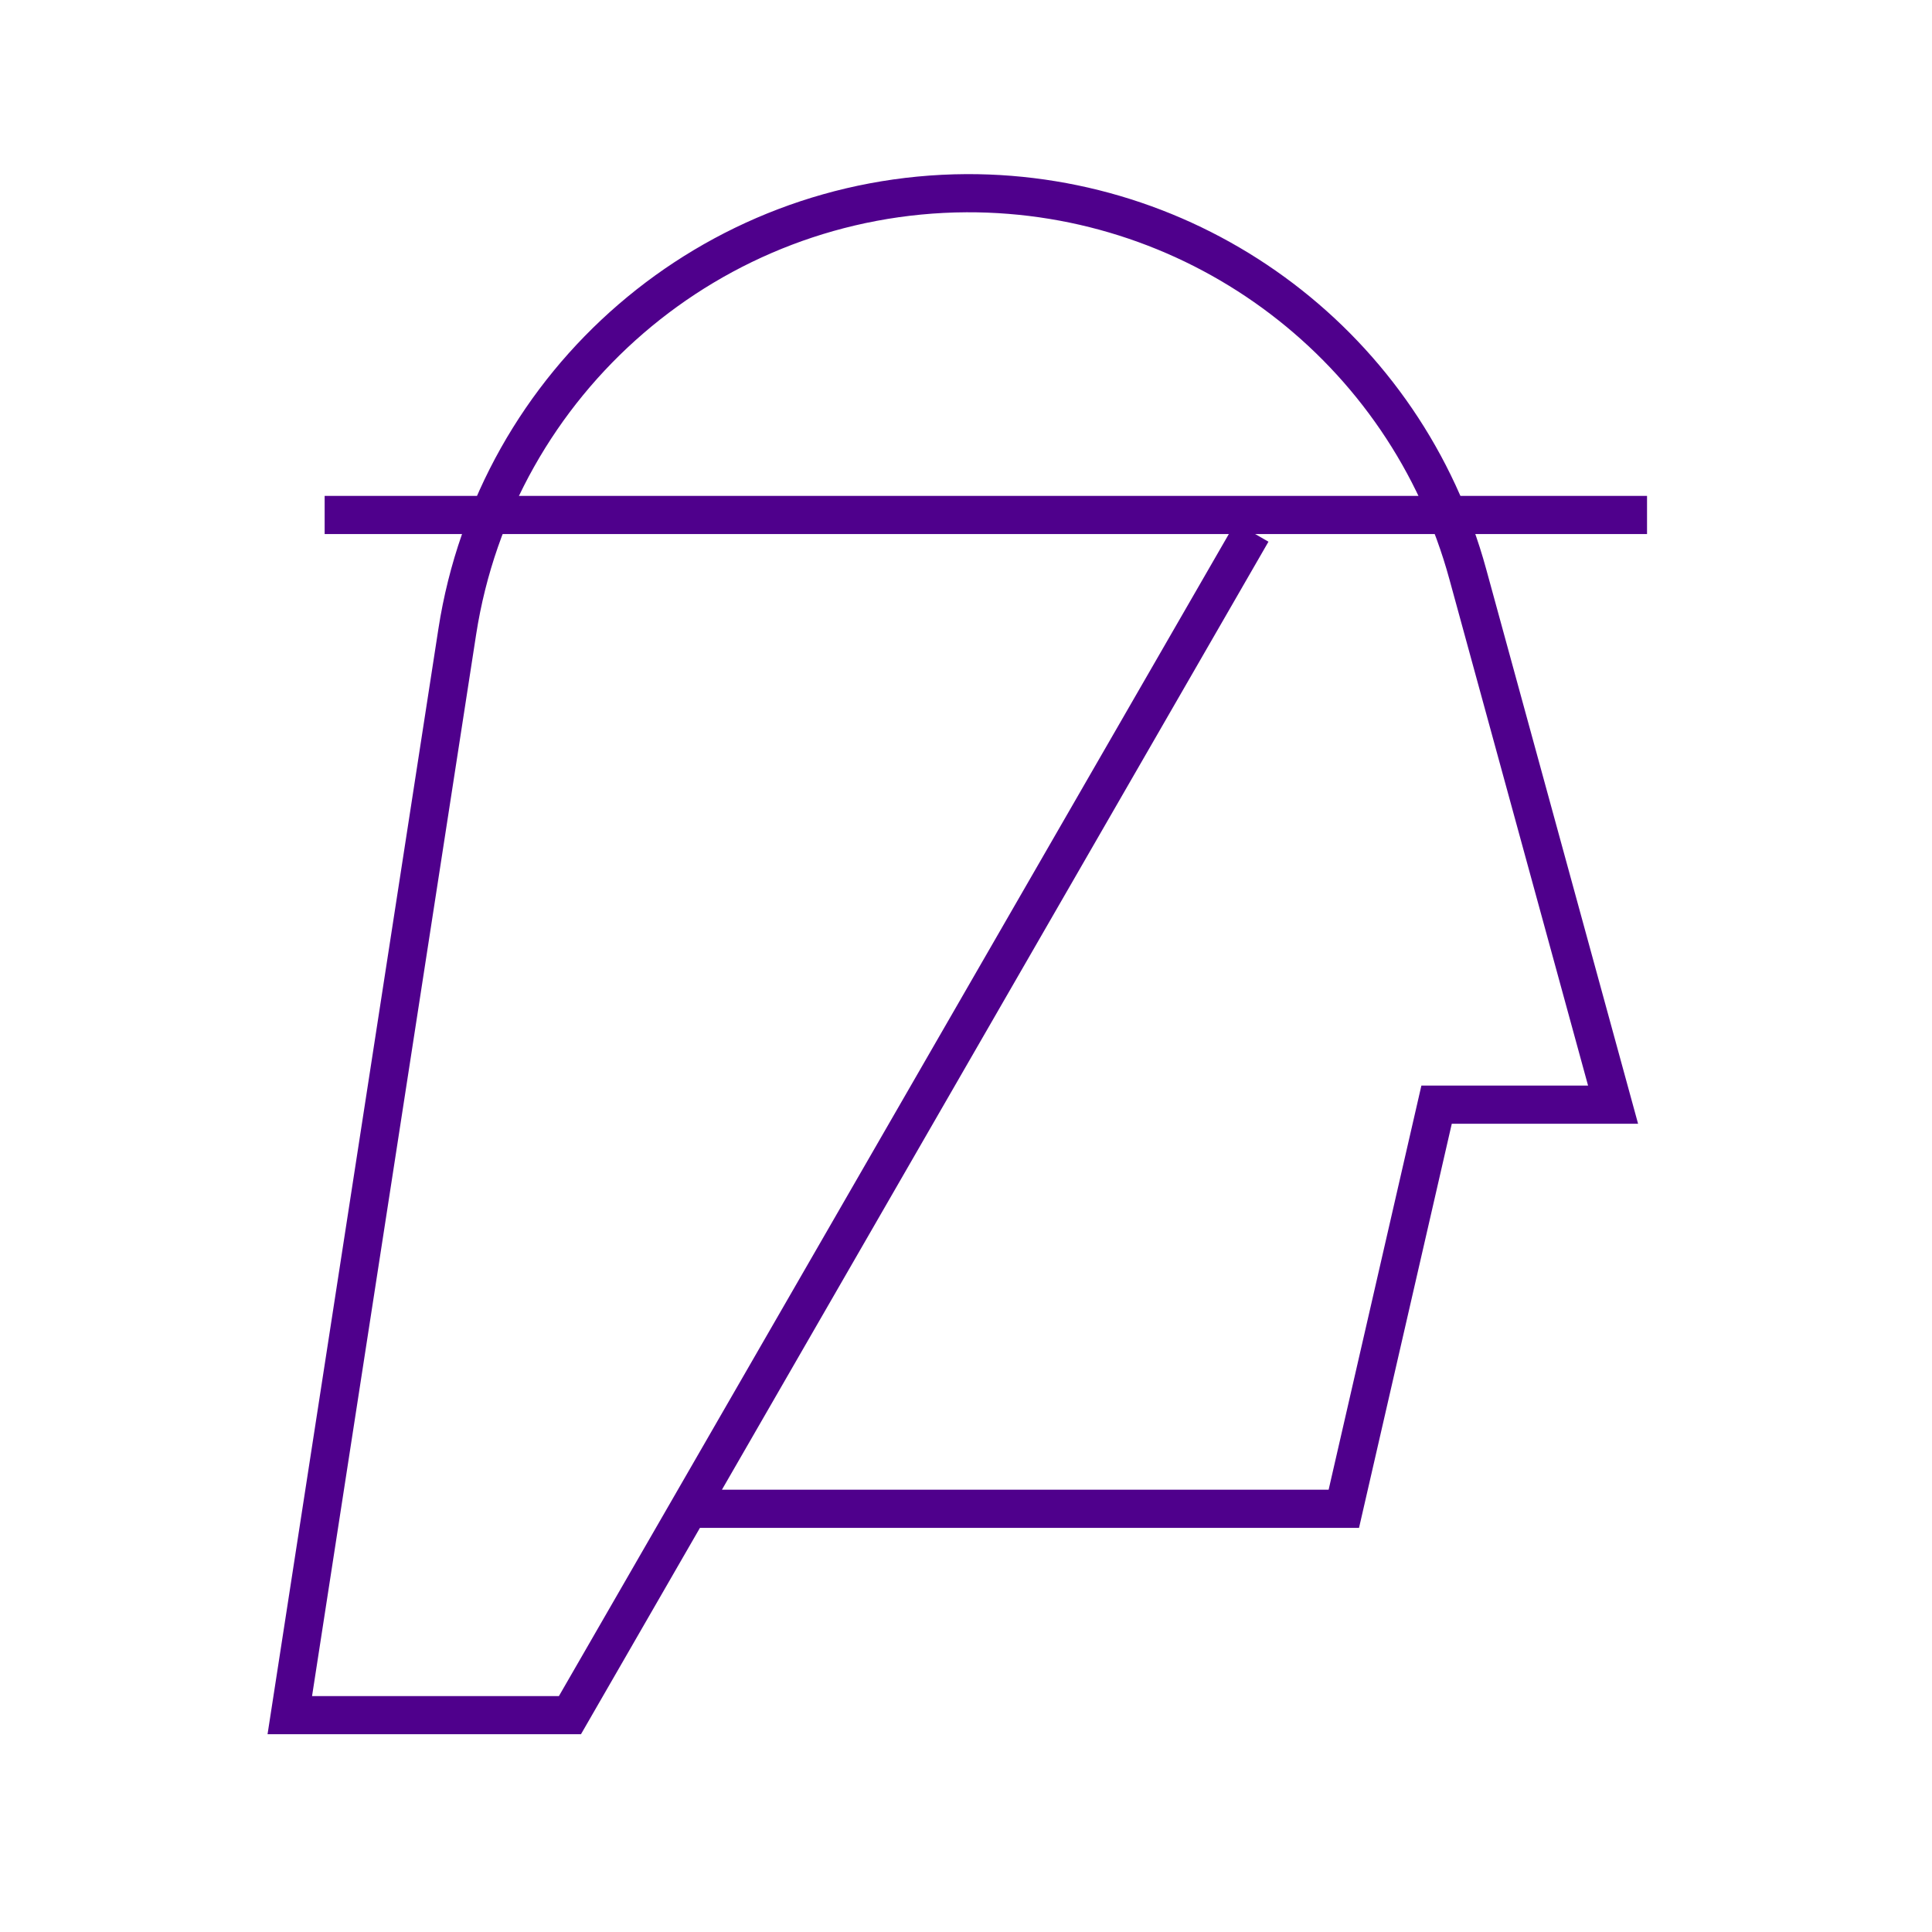 <svg width="80" height="80" viewBox="0 0 80 80" fill="none" xmlns="http://www.w3.org/2000/svg">
<path d="M28.678 62.476H55.645L59.486 45.742H66.794L60.779 23.779C58.23 14.428 49.704 7.963 40.016 8C29.484 8.056 20.545 15.758 18.934 26.159L12 71.021H23.6L51.84 22.036" stroke="#4F008C" stroke-width="1.58" stroke-miterlimit="10"/>
<path d="M68.2 21.324H13.443" stroke="#4F008C" stroke-width="1.58" stroke-miterlimit="10"/>
</svg>

